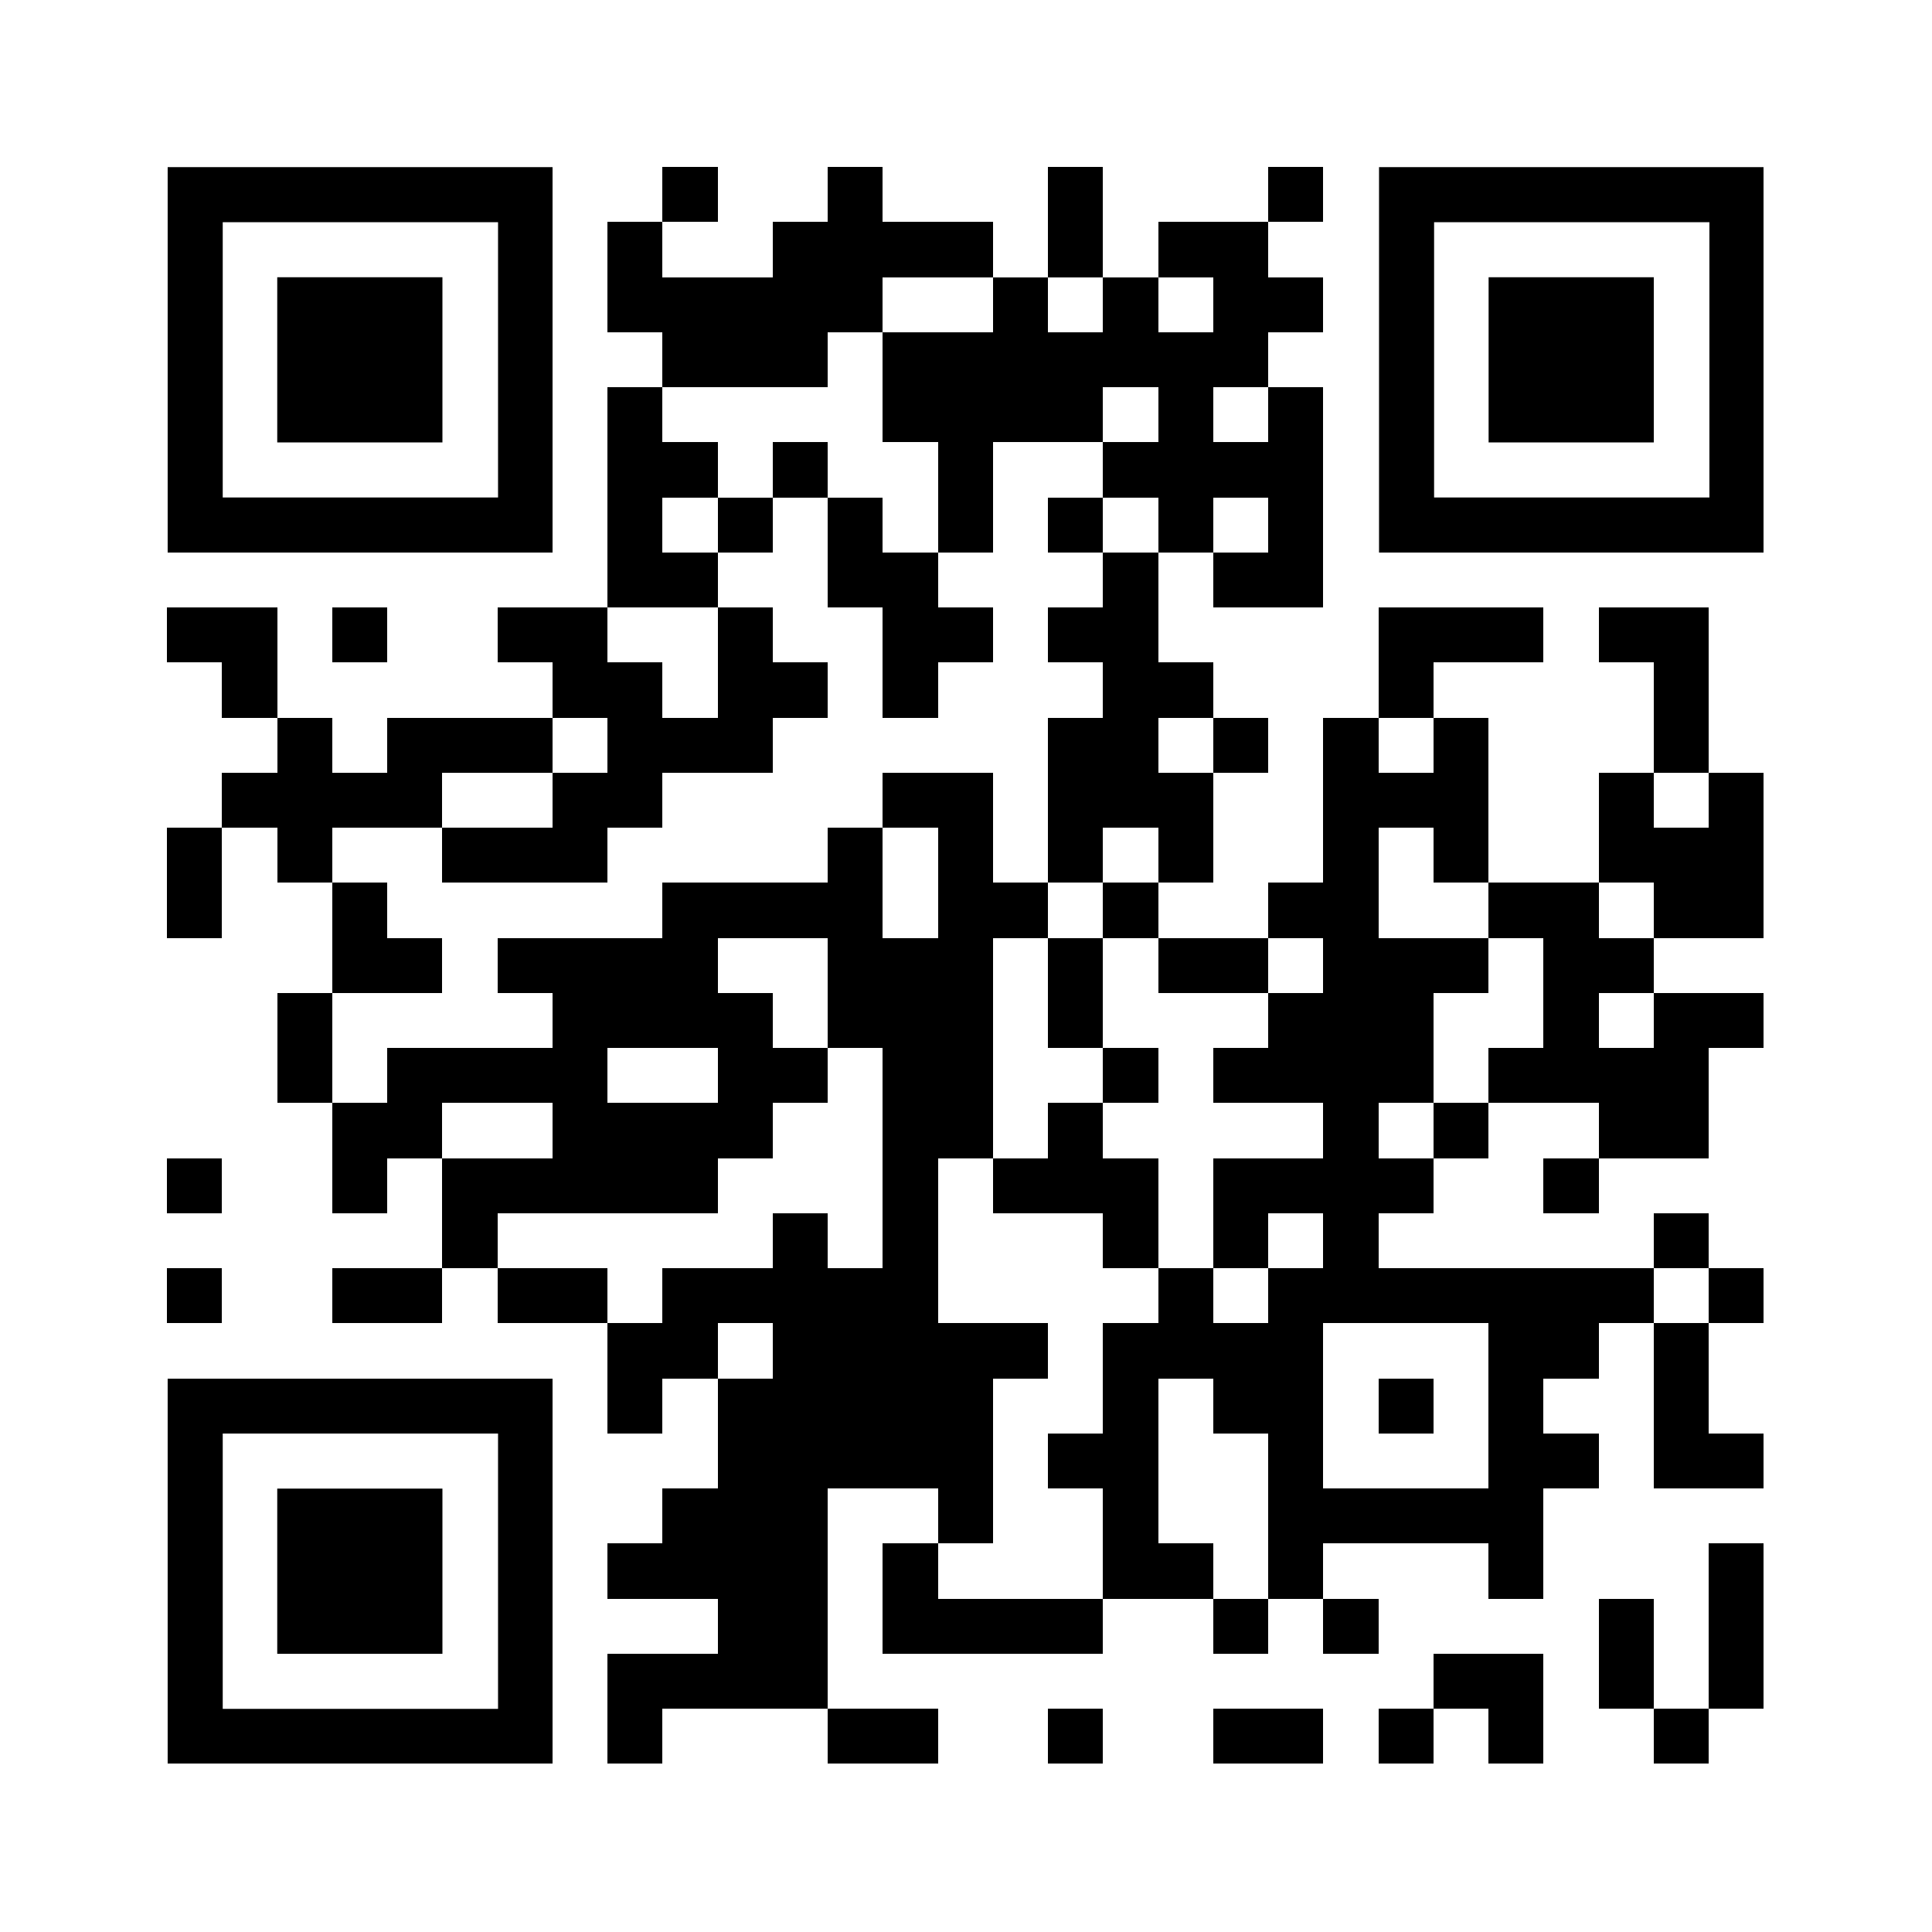 <svg xmlns="http://www.w3.org/2000/svg" xmlns:xlink="http://www.w3.org/1999/xlink" version="1.1" width="100"
    height="100" viewBox="0 0 2000 2000" x="0" y="0" shape-rendering="crispEdges">
    <defs></defs>
    <rect x="0" y="0" width="2000" height="2000" fill="#ffffff"></rect>
    <rect x="686" y="173" width="57" height="57" fill="#000000"></rect>
    <rect x="857" y="173" width="57" height="57" fill="#000000"></rect>
    <rect x="1085" y="173" width="57" height="57" fill="#000000"></rect>
    <rect x="1313" y="173" width="57" height="57" fill="#000000"></rect>
    <rect x="629" y="230" width="57" height="57" fill="#000000"></rect>
    <rect x="800" y="230" width="57" height="57" fill="#000000"></rect>
    <rect x="857" y="230" width="57" height="57" fill="#000000"></rect>
    <rect x="914" y="230" width="57" height="57" fill="#000000"></rect>
    <rect x="971" y="230" width="57" height="57" fill="#000000"></rect>
    <rect x="1085" y="230" width="57" height="57" fill="#000000"></rect>
    <rect x="1199" y="230" width="57" height="57" fill="#000000"></rect>
    <rect x="1256" y="230" width="57" height="57" fill="#000000"></rect>
    <rect x="629" y="287" width="57" height="57" fill="#000000"></rect>
    <rect x="686" y="287" width="57" height="57" fill="#000000"></rect>
    <rect x="743" y="287" width="57" height="57" fill="#000000"></rect>
    <rect x="800" y="287" width="57" height="57" fill="#000000"></rect>
    <rect x="857" y="287" width="57" height="57" fill="#000000"></rect>
    <rect x="1028" y="287" width="57" height="57" fill="#000000"></rect>
    <rect x="1142" y="287" width="57" height="57" fill="#000000"></rect>
    <rect x="1256" y="287" width="57" height="57" fill="#000000"></rect>
    <rect x="1313" y="287" width="57" height="57" fill="#000000"></rect>
    <rect x="686" y="344" width="57" height="57" fill="#000000"></rect>
    <rect x="743" y="344" width="57" height="57" fill="#000000"></rect>
    <rect x="800" y="344" width="57" height="57" fill="#000000"></rect>
    <rect x="914" y="344" width="57" height="57" fill="#000000"></rect>
    <rect x="971" y="344" width="57" height="57" fill="#000000"></rect>
    <rect x="1028" y="344" width="57" height="57" fill="#000000"></rect>
    <rect x="1085" y="344" width="57" height="57" fill="#000000"></rect>
    <rect x="1142" y="344" width="57" height="57" fill="#000000"></rect>
    <rect x="1199" y="344" width="57" height="57" fill="#000000"></rect>
    <rect x="1256" y="344" width="57" height="57" fill="#000000"></rect>
    <rect x="629" y="401" width="57" height="57" fill="#000000"></rect>
    <rect x="914" y="401" width="57" height="57" fill="#000000"></rect>
    <rect x="971" y="401" width="57" height="57" fill="#000000"></rect>
    <rect x="1028" y="401" width="57" height="57" fill="#000000"></rect>
    <rect x="1085" y="401" width="57" height="57" fill="#000000"></rect>
    <rect x="1199" y="401" width="57" height="57" fill="#000000"></rect>
    <rect x="1313" y="401" width="57" height="57" fill="#000000"></rect>
    <rect x="629" y="458" width="57" height="57" fill="#000000"></rect>
    <rect x="686" y="458" width="57" height="57" fill="#000000"></rect>
    <rect x="800" y="458" width="57" height="57" fill="#000000"></rect>
    <rect x="971" y="458" width="57" height="57" fill="#000000"></rect>
    <rect x="1142" y="458" width="57" height="57" fill="#000000"></rect>
    <rect x="1199" y="458" width="57" height="57" fill="#000000"></rect>
    <rect x="1256" y="458" width="57" height="57" fill="#000000"></rect>
    <rect x="1313" y="458" width="57" height="57" fill="#000000"></rect>
    <rect x="629" y="515" width="57" height="57" fill="#000000"></rect>
    <rect x="743" y="515" width="57" height="57" fill="#000000"></rect>
    <rect x="857" y="515" width="57" height="57" fill="#000000"></rect>
    <rect x="971" y="515" width="57" height="57" fill="#000000"></rect>
    <rect x="1085" y="515" width="57" height="57" fill="#000000"></rect>
    <rect x="1199" y="515" width="57" height="57" fill="#000000"></rect>
    <rect x="1313" y="515" width="57" height="57" fill="#000000"></rect>
    <rect x="629" y="572" width="57" height="57" fill="#000000"></rect>
    <rect x="686" y="572" width="57" height="57" fill="#000000"></rect>
    <rect x="857" y="572" width="57" height="57" fill="#000000"></rect>
    <rect x="914" y="572" width="57" height="57" fill="#000000"></rect>
    <rect x="1142" y="572" width="57" height="57" fill="#000000"></rect>
    <rect x="1256" y="572" width="57" height="57" fill="#000000"></rect>
    <rect x="1313" y="572" width="57" height="57" fill="#000000"></rect>
    <rect x="173" y="629" width="57" height="57" fill="#000000"></rect>
    <rect x="230" y="629" width="57" height="57" fill="#000000"></rect>
    <rect x="344" y="629" width="57" height="57" fill="#000000"></rect>
    <rect x="515" y="629" width="57" height="57" fill="#000000"></rect>
    <rect x="572" y="629" width="57" height="57" fill="#000000"></rect>
    <rect x="743" y="629" width="57" height="57" fill="#000000"></rect>
    <rect x="914" y="629" width="57" height="57" fill="#000000"></rect>
    <rect x="971" y="629" width="57" height="57" fill="#000000"></rect>
    <rect x="1085" y="629" width="57" height="57" fill="#000000"></rect>
    <rect x="1142" y="629" width="57" height="57" fill="#000000"></rect>
    <rect x="1427" y="629" width="57" height="57" fill="#000000"></rect>
    <rect x="1484" y="629" width="57" height="57" fill="#000000"></rect>
    <rect x="1541" y="629" width="57" height="57" fill="#000000"></rect>
    <rect x="1655" y="629" width="57" height="57" fill="#000000"></rect>
    <rect x="1712" y="629" width="57" height="57" fill="#000000"></rect>
    <rect x="230" y="686" width="57" height="57" fill="#000000"></rect>
    <rect x="572" y="686" width="57" height="57" fill="#000000"></rect>
    <rect x="629" y="686" width="57" height="57" fill="#000000"></rect>
    <rect x="743" y="686" width="57" height="57" fill="#000000"></rect>
    <rect x="800" y="686" width="57" height="57" fill="#000000"></rect>
    <rect x="914" y="686" width="57" height="57" fill="#000000"></rect>
    <rect x="1142" y="686" width="57" height="57" fill="#000000"></rect>
    <rect x="1199" y="686" width="57" height="57" fill="#000000"></rect>
    <rect x="1427" y="686" width="57" height="57" fill="#000000"></rect>
    <rect x="1712" y="686" width="57" height="57" fill="#000000"></rect>
    <rect x="287" y="743" width="57" height="57" fill="#000000"></rect>
    <rect x="401" y="743" width="57" height="57" fill="#000000"></rect>
    <rect x="458" y="743" width="57" height="57" fill="#000000"></rect>
    <rect x="515" y="743" width="57" height="57" fill="#000000"></rect>
    <rect x="629" y="743" width="57" height="57" fill="#000000"></rect>
    <rect x="686" y="743" width="57" height="57" fill="#000000"></rect>
    <rect x="743" y="743" width="57" height="57" fill="#000000"></rect>
    <rect x="1085" y="743" width="57" height="57" fill="#000000"></rect>
    <rect x="1142" y="743" width="57" height="57" fill="#000000"></rect>
    <rect x="1256" y="743" width="57" height="57" fill="#000000"></rect>
    <rect x="1370" y="743" width="57" height="57" fill="#000000"></rect>
    <rect x="1484" y="743" width="57" height="57" fill="#000000"></rect>
    <rect x="1712" y="743" width="57" height="57" fill="#000000"></rect>
    <rect x="230" y="800" width="57" height="57" fill="#000000"></rect>
    <rect x="287" y="800" width="57" height="57" fill="#000000"></rect>
    <rect x="344" y="800" width="57" height="57" fill="#000000"></rect>
    <rect x="401" y="800" width="57" height="57" fill="#000000"></rect>
    <rect x="572" y="800" width="57" height="57" fill="#000000"></rect>
    <rect x="629" y="800" width="57" height="57" fill="#000000"></rect>
    <rect x="914" y="800" width="57" height="57" fill="#000000"></rect>
    <rect x="971" y="800" width="57" height="57" fill="#000000"></rect>
    <rect x="1085" y="800" width="57" height="57" fill="#000000"></rect>
    <rect x="1142" y="800" width="57" height="57" fill="#000000"></rect>
    <rect x="1199" y="800" width="57" height="57" fill="#000000"></rect>
    <rect x="1370" y="800" width="57" height="57" fill="#000000"></rect>
    <rect x="1427" y="800" width="57" height="57" fill="#000000"></rect>
    <rect x="1484" y="800" width="57" height="57" fill="#000000"></rect>
    <rect x="1655" y="800" width="57" height="57" fill="#000000"></rect>
    <rect x="1769" y="800" width="57" height="57" fill="#000000"></rect>
    <rect x="173" y="857" width="57" height="57" fill="#000000"></rect>
    <rect x="287" y="857" width="57" height="57" fill="#000000"></rect>
    <rect x="458" y="857" width="57" height="57" fill="#000000"></rect>
    <rect x="515" y="857" width="57" height="57" fill="#000000"></rect>
    <rect x="572" y="857" width="57" height="57" fill="#000000"></rect>
    <rect x="857" y="857" width="57" height="57" fill="#000000"></rect>
    <rect x="971" y="857" width="57" height="57" fill="#000000"></rect>
    <rect x="1085" y="857" width="57" height="57" fill="#000000"></rect>
    <rect x="1199" y="857" width="57" height="57" fill="#000000"></rect>
    <rect x="1370" y="857" width="57" height="57" fill="#000000"></rect>
    <rect x="1484" y="857" width="57" height="57" fill="#000000"></rect>
    <rect x="1655" y="857" width="57" height="57" fill="#000000"></rect>
    <rect x="1712" y="857" width="57" height="57" fill="#000000"></rect>
    <rect x="1769" y="857" width="57" height="57" fill="#000000"></rect>
    <rect x="173" y="914" width="57" height="57" fill="#000000"></rect>
    <rect x="344" y="914" width="57" height="57" fill="#000000"></rect>
    <rect x="686" y="914" width="57" height="57" fill="#000000"></rect>
    <rect x="743" y="914" width="57" height="57" fill="#000000"></rect>
    <rect x="800" y="914" width="57" height="57" fill="#000000"></rect>
    <rect x="857" y="914" width="57" height="57" fill="#000000"></rect>
    <rect x="971" y="914" width="57" height="57" fill="#000000"></rect>
    <rect x="1028" y="914" width="57" height="57" fill="#000000"></rect>
    <rect x="1142" y="914" width="57" height="57" fill="#000000"></rect>
    <rect x="1313" y="914" width="57" height="57" fill="#000000"></rect>
    <rect x="1370" y="914" width="57" height="57" fill="#000000"></rect>
    <rect x="1541" y="914" width="57" height="57" fill="#000000"></rect>
    <rect x="1598" y="914" width="57" height="57" fill="#000000"></rect>
    <rect x="1712" y="914" width="57" height="57" fill="#000000"></rect>
    <rect x="1769" y="914" width="57" height="57" fill="#000000"></rect>
    <rect x="344" y="971" width="57" height="57" fill="#000000"></rect>
    <rect x="401" y="971" width="57" height="57" fill="#000000"></rect>
    <rect x="515" y="971" width="57" height="57" fill="#000000"></rect>
    <rect x="572" y="971" width="57" height="57" fill="#000000"></rect>
    <rect x="629" y="971" width="57" height="57" fill="#000000"></rect>
    <rect x="686" y="971" width="57" height="57" fill="#000000"></rect>
    <rect x="857" y="971" width="57" height="57" fill="#000000"></rect>
    <rect x="914" y="971" width="57" height="57" fill="#000000"></rect>
    <rect x="971" y="971" width="57" height="57" fill="#000000"></rect>
    <rect x="1085" y="971" width="57" height="57" fill="#000000"></rect>
    <rect x="1199" y="971" width="57" height="57" fill="#000000"></rect>
    <rect x="1256" y="971" width="57" height="57" fill="#000000"></rect>
    <rect x="1370" y="971" width="57" height="57" fill="#000000"></rect>
    <rect x="1427" y="971" width="57" height="57" fill="#000000"></rect>
    <rect x="1484" y="971" width="57" height="57" fill="#000000"></rect>
    <rect x="1598" y="971" width="57" height="57" fill="#000000"></rect>
    <rect x="1655" y="971" width="57" height="57" fill="#000000"></rect>
    <rect x="287" y="1028" width="57" height="57" fill="#000000"></rect>
    <rect x="572" y="1028" width="57" height="57" fill="#000000"></rect>
    <rect x="629" y="1028" width="57" height="57" fill="#000000"></rect>
    <rect x="686" y="1028" width="57" height="57" fill="#000000"></rect>
    <rect x="743" y="1028" width="57" height="57" fill="#000000"></rect>
    <rect x="857" y="1028" width="57" height="57" fill="#000000"></rect>
    <rect x="914" y="1028" width="57" height="57" fill="#000000"></rect>
    <rect x="971" y="1028" width="57" height="57" fill="#000000"></rect>
    <rect x="1085" y="1028" width="57" height="57" fill="#000000"></rect>
    <rect x="1313" y="1028" width="57" height="57" fill="#000000"></rect>
    <rect x="1370" y="1028" width="57" height="57" fill="#000000"></rect>
    <rect x="1427" y="1028" width="57" height="57" fill="#000000"></rect>
    <rect x="1598" y="1028" width="57" height="57" fill="#000000"></rect>
    <rect x="1712" y="1028" width="57" height="57" fill="#000000"></rect>
    <rect x="1769" y="1028" width="57" height="57" fill="#000000"></rect>
    <rect x="287" y="1085" width="57" height="57" fill="#000000"></rect>
    <rect x="401" y="1085" width="57" height="57" fill="#000000"></rect>
    <rect x="458" y="1085" width="57" height="57" fill="#000000"></rect>
    <rect x="515" y="1085" width="57" height="57" fill="#000000"></rect>
    <rect x="572" y="1085" width="57" height="57" fill="#000000"></rect>
    <rect x="743" y="1085" width="57" height="57" fill="#000000"></rect>
    <rect x="800" y="1085" width="57" height="57" fill="#000000"></rect>
    <rect x="914" y="1085" width="57" height="57" fill="#000000"></rect>
    <rect x="971" y="1085" width="57" height="57" fill="#000000"></rect>
    <rect x="1142" y="1085" width="57" height="57" fill="#000000"></rect>
    <rect x="1256" y="1085" width="57" height="57" fill="#000000"></rect>
    <rect x="1313" y="1085" width="57" height="57" fill="#000000"></rect>
    <rect x="1370" y="1085" width="57" height="57" fill="#000000"></rect>
    <rect x="1427" y="1085" width="57" height="57" fill="#000000"></rect>
    <rect x="1541" y="1085" width="57" height="57" fill="#000000"></rect>
    <rect x="1598" y="1085" width="57" height="57" fill="#000000"></rect>
    <rect x="1655" y="1085" width="57" height="57" fill="#000000"></rect>
    <rect x="1712" y="1085" width="57" height="57" fill="#000000"></rect>
    <rect x="344" y="1142" width="57" height="57" fill="#000000"></rect>
    <rect x="401" y="1142" width="57" height="57" fill="#000000"></rect>
    <rect x="572" y="1142" width="57" height="57" fill="#000000"></rect>
    <rect x="629" y="1142" width="57" height="57" fill="#000000"></rect>
    <rect x="686" y="1142" width="57" height="57" fill="#000000"></rect>
    <rect x="743" y="1142" width="57" height="57" fill="#000000"></rect>
    <rect x="914" y="1142" width="57" height="57" fill="#000000"></rect>
    <rect x="971" y="1142" width="57" height="57" fill="#000000"></rect>
    <rect x="1085" y="1142" width="57" height="57" fill="#000000"></rect>
    <rect x="1370" y="1142" width="57" height="57" fill="#000000"></rect>
    <rect x="1484" y="1142" width="57" height="57" fill="#000000"></rect>
    <rect x="1655" y="1142" width="57" height="57" fill="#000000"></rect>
    <rect x="1712" y="1142" width="57" height="57" fill="#000000"></rect>
    <rect x="173" y="1199" width="57" height="57" fill="#000000"></rect>
    <rect x="344" y="1199" width="57" height="57" fill="#000000"></rect>
    <rect x="458" y="1199" width="57" height="57" fill="#000000"></rect>
    <rect x="515" y="1199" width="57" height="57" fill="#000000"></rect>
    <rect x="572" y="1199" width="57" height="57" fill="#000000"></rect>
    <rect x="629" y="1199" width="57" height="57" fill="#000000"></rect>
    <rect x="686" y="1199" width="57" height="57" fill="#000000"></rect>
    <rect x="914" y="1199" width="57" height="57" fill="#000000"></rect>
    <rect x="1028" y="1199" width="57" height="57" fill="#000000"></rect>
    <rect x="1085" y="1199" width="57" height="57" fill="#000000"></rect>
    <rect x="1142" y="1199" width="57" height="57" fill="#000000"></rect>
    <rect x="1256" y="1199" width="57" height="57" fill="#000000"></rect>
    <rect x="1313" y="1199" width="57" height="57" fill="#000000"></rect>
    <rect x="1370" y="1199" width="57" height="57" fill="#000000"></rect>
    <rect x="1427" y="1199" width="57" height="57" fill="#000000"></rect>
    <rect x="1598" y="1199" width="57" height="57" fill="#000000"></rect>
    <rect x="458" y="1256" width="57" height="57" fill="#000000"></rect>
    <rect x="800" y="1256" width="57" height="57" fill="#000000"></rect>
    <rect x="914" y="1256" width="57" height="57" fill="#000000"></rect>
    <rect x="1142" y="1256" width="57" height="57" fill="#000000"></rect>
    <rect x="1256" y="1256" width="57" height="57" fill="#000000"></rect>
    <rect x="1370" y="1256" width="57" height="57" fill="#000000"></rect>
    <rect x="1712" y="1256" width="57" height="57" fill="#000000"></rect>
    <rect x="173" y="1313" width="57" height="57" fill="#000000"></rect>
    <rect x="344" y="1313" width="57" height="57" fill="#000000"></rect>
    <rect x="401" y="1313" width="57" height="57" fill="#000000"></rect>
    <rect x="515" y="1313" width="57" height="57" fill="#000000"></rect>
    <rect x="572" y="1313" width="57" height="57" fill="#000000"></rect>
    <rect x="686" y="1313" width="57" height="57" fill="#000000"></rect>
    <rect x="743" y="1313" width="57" height="57" fill="#000000"></rect>
    <rect x="800" y="1313" width="57" height="57" fill="#000000"></rect>
    <rect x="857" y="1313" width="57" height="57" fill="#000000"></rect>
    <rect x="914" y="1313" width="57" height="57" fill="#000000"></rect>
    <rect x="1199" y="1313" width="57" height="57" fill="#000000"></rect>
    <rect x="1313" y="1313" width="57" height="57" fill="#000000"></rect>
    <rect x="1370" y="1313" width="57" height="57" fill="#000000"></rect>
    <rect x="1427" y="1313" width="57" height="57" fill="#000000"></rect>
    <rect x="1484" y="1313" width="57" height="57" fill="#000000"></rect>
    <rect x="1541" y="1313" width="57" height="57" fill="#000000"></rect>
    <rect x="1598" y="1313" width="57" height="57" fill="#000000"></rect>
    <rect x="1655" y="1313" width="57" height="57" fill="#000000"></rect>
    <rect x="1769" y="1313" width="57" height="57" fill="#000000"></rect>
    <rect x="629" y="1370" width="57" height="57" fill="#000000"></rect>
    <rect x="686" y="1370" width="57" height="57" fill="#000000"></rect>
    <rect x="800" y="1370" width="57" height="57" fill="#000000"></rect>
    <rect x="857" y="1370" width="57" height="57" fill="#000000"></rect>
    <rect x="914" y="1370" width="57" height="57" fill="#000000"></rect>
    <rect x="971" y="1370" width="57" height="57" fill="#000000"></rect>
    <rect x="1028" y="1370" width="57" height="57" fill="#000000"></rect>
    <rect x="1142" y="1370" width="57" height="57" fill="#000000"></rect>
    <rect x="1199" y="1370" width="57" height="57" fill="#000000"></rect>
    <rect x="1256" y="1370" width="57" height="57" fill="#000000"></rect>
    <rect x="1313" y="1370" width="57" height="57" fill="#000000"></rect>
    <rect x="1541" y="1370" width="57" height="57" fill="#000000"></rect>
    <rect x="1598" y="1370" width="57" height="57" fill="#000000"></rect>
    <rect x="1712" y="1370" width="57" height="57" fill="#000000"></rect>
    <rect x="629" y="1427" width="57" height="57" fill="#000000"></rect>
    <rect x="743" y="1427" width="57" height="57" fill="#000000"></rect>
    <rect x="800" y="1427" width="57" height="57" fill="#000000"></rect>
    <rect x="857" y="1427" width="57" height="57" fill="#000000"></rect>
    <rect x="914" y="1427" width="57" height="57" fill="#000000"></rect>
    <rect x="971" y="1427" width="57" height="57" fill="#000000"></rect>
    <rect x="1142" y="1427" width="57" height="57" fill="#000000"></rect>
    <rect x="1256" y="1427" width="57" height="57" fill="#000000"></rect>
    <rect x="1313" y="1427" width="57" height="57" fill="#000000"></rect>
    <rect x="1427" y="1427" width="57" height="57" fill="#000000"></rect>
    <rect x="1541" y="1427" width="57" height="57" fill="#000000"></rect>
    <rect x="1712" y="1427" width="57" height="57" fill="#000000"></rect>
    <rect x="743" y="1484" width="57" height="57" fill="#000000"></rect>
    <rect x="800" y="1484" width="57" height="57" fill="#000000"></rect>
    <rect x="857" y="1484" width="57" height="57" fill="#000000"></rect>
    <rect x="914" y="1484" width="57" height="57" fill="#000000"></rect>
    <rect x="971" y="1484" width="57" height="57" fill="#000000"></rect>
    <rect x="1085" y="1484" width="57" height="57" fill="#000000"></rect>
    <rect x="1142" y="1484" width="57" height="57" fill="#000000"></rect>
    <rect x="1313" y="1484" width="57" height="57" fill="#000000"></rect>
    <rect x="1541" y="1484" width="57" height="57" fill="#000000"></rect>
    <rect x="1598" y="1484" width="57" height="57" fill="#000000"></rect>
    <rect x="1712" y="1484" width="57" height="57" fill="#000000"></rect>
    <rect x="1769" y="1484" width="57" height="57" fill="#000000"></rect>
    <rect x="686" y="1541" width="57" height="57" fill="#000000"></rect>
    <rect x="743" y="1541" width="57" height="57" fill="#000000"></rect>
    <rect x="800" y="1541" width="57" height="57" fill="#000000"></rect>
    <rect x="971" y="1541" width="57" height="57" fill="#000000"></rect>
    <rect x="1142" y="1541" width="57" height="57" fill="#000000"></rect>
    <rect x="1313" y="1541" width="57" height="57" fill="#000000"></rect>
    <rect x="1370" y="1541" width="57" height="57" fill="#000000"></rect>
    <rect x="1427" y="1541" width="57" height="57" fill="#000000"></rect>
    <rect x="1484" y="1541" width="57" height="57" fill="#000000"></rect>
    <rect x="1541" y="1541" width="57" height="57" fill="#000000"></rect>
    <rect x="629" y="1598" width="57" height="57" fill="#000000"></rect>
    <rect x="686" y="1598" width="57" height="57" fill="#000000"></rect>
    <rect x="743" y="1598" width="57" height="57" fill="#000000"></rect>
    <rect x="800" y="1598" width="57" height="57" fill="#000000"></rect>
    <rect x="914" y="1598" width="57" height="57" fill="#000000"></rect>
    <rect x="1142" y="1598" width="57" height="57" fill="#000000"></rect>
    <rect x="1199" y="1598" width="57" height="57" fill="#000000"></rect>
    <rect x="1313" y="1598" width="57" height="57" fill="#000000"></rect>
    <rect x="1541" y="1598" width="57" height="57" fill="#000000"></rect>
    <rect x="1769" y="1598" width="57" height="57" fill="#000000"></rect>
    <rect x="743" y="1655" width="57" height="57" fill="#000000"></rect>
    <rect x="800" y="1655" width="57" height="57" fill="#000000"></rect>
    <rect x="914" y="1655" width="57" height="57" fill="#000000"></rect>
    <rect x="971" y="1655" width="57" height="57" fill="#000000"></rect>
    <rect x="1028" y="1655" width="57" height="57" fill="#000000"></rect>
    <rect x="1085" y="1655" width="57" height="57" fill="#000000"></rect>
    <rect x="1256" y="1655" width="57" height="57" fill="#000000"></rect>
    <rect x="1370" y="1655" width="57" height="57" fill="#000000"></rect>
    <rect x="1655" y="1655" width="57" height="57" fill="#000000"></rect>
    <rect x="1769" y="1655" width="57" height="57" fill="#000000"></rect>
    <rect x="629" y="1712" width="57" height="57" fill="#000000"></rect>
    <rect x="686" y="1712" width="57" height="57" fill="#000000"></rect>
    <rect x="743" y="1712" width="57" height="57" fill="#000000"></rect>
    <rect x="800" y="1712" width="57" height="57" fill="#000000"></rect>
    <rect x="1484" y="1712" width="57" height="57" fill="#000000"></rect>
    <rect x="1541" y="1712" width="57" height="57" fill="#000000"></rect>
    <rect x="1655" y="1712" width="57" height="57" fill="#000000"></rect>
    <rect x="1769" y="1712" width="57" height="57" fill="#000000"></rect>
    <rect x="629" y="1769" width="57" height="57" fill="#000000"></rect>
    <rect x="857" y="1769" width="57" height="57" fill="#000000"></rect>
    <rect x="914" y="1769" width="57" height="57" fill="#000000"></rect>
    <rect x="1085" y="1769" width="57" height="57" fill="#000000"></rect>
    <rect x="1256" y="1769" width="57" height="57" fill="#000000"></rect>
    <rect x="1313" y="1769" width="57" height="57" fill="#000000"></rect>
    <rect x="1427" y="1769" width="57" height="57" fill="#000000"></rect>
    <rect x="1541" y="1769" width="57" height="57" fill="#000000"></rect>
    <rect x="1712" y="1769" width="57" height="57" fill="#000000"></rect><svg version="1.1" id="Ebene_1" x="173" y="173"
        width="399" height="399" viewBox="0 0 699.988 699.986" enable-background="new 0 0 699.988 699.986"
        xml:space="preserve" shape-rendering="auto">
        <path fill="#000000"
            d="M600.99,0h-100h-99.997h-0.001h-99.997h-99.998h-99.998H1v99.998v99.998v99.998v99.999v99.997v99.998v99.998  h99.999h99.998h99.998h99.997h0.001h99.997h100h99.998v-99.998V499.99v-99.997v-99.999v-99.998V99.998V0H600.99z M600.99,199.996  v99.998v99.999v99.997v99.998h-100h-99.997h-0.001h-99.997h-99.998h-99.998V499.99v-99.997v-99.999v-99.998V99.998h99.998h99.998  h99.997h0.001h99.997h100V199.996z">
        </path>
    </svg>
    <svg version="1.0" id="Ebene_1" x="173" y="173" width="399" height="399" viewBox="0 0 699.988 699.988"
        enable-background="new 0 0 699.988 699.988" xml:space="preserve" shape-rendering="auto">
        <polygon fill="#000000"
            points="399.994,199.997 399.992,199.997 299.996,199.997 199.998,199.997 199.998,299.994 199.998,399.994   199.998,499.991 299.996,499.991 399.992,499.991 399.994,499.991 499.99,499.991 499.99,399.994 499.99,299.994 499.99,199.997 ">
        </polygon>
    </svg>
    <svg version="1.1" id="Ebene_1" x="1427" y="173" width="399" height="399" viewBox="0 0 699.988 699.986"
        enable-background="new 0 0 699.988 699.986" xml:space="preserve" shape-rendering="auto">
        <path fill="#000000"
            d="M600.99,0h-100h-99.997h-0.001h-99.997h-99.998h-99.998H1v99.998v99.998v99.998v99.999v99.997v99.998v99.998  h99.999h99.998h99.998h99.997h0.001h99.997h100h99.998v-99.998V499.99v-99.997v-99.999v-99.998V99.998V0H600.99z M600.99,199.996  v99.998v99.999v99.997v99.998h-100h-99.997h-0.001h-99.997h-99.998h-99.998V499.99v-99.997v-99.999v-99.998V99.998h99.998h99.998  h99.997h0.001h99.997h100V199.996z">
        </path>
    </svg>
    <svg version="1.0" id="Ebene_1" x="1427" y="173" width="399" height="399" viewBox="0 0 699.988 699.988"
        enable-background="new 0 0 699.988 699.988" xml:space="preserve" shape-rendering="auto">
        <polygon fill="#000000"
            points="399.994,199.997 399.992,199.997 299.996,199.997 199.998,199.997 199.998,299.994 199.998,399.994   199.998,499.991 299.996,499.991 399.992,499.991 399.994,499.991 499.99,499.991 499.99,399.994 499.99,299.994 499.99,199.997 ">
        </polygon>
    </svg>
    <svg version="1.1" id="Ebene_1" x="173" y="1427" width="399" height="399" viewBox="0 0 699.988 699.986"
        enable-background="new 0 0 699.988 699.986" xml:space="preserve" shape-rendering="auto">
        <path fill="#000000"
            d="M600.99,0h-100h-99.997h-0.001h-99.997h-99.998h-99.998H1v99.998v99.998v99.998v99.999v99.997v99.998v99.998  h99.999h99.998h99.998h99.997h0.001h99.997h100h99.998v-99.998V499.99v-99.997v-99.999v-99.998V99.998V0H600.99z M600.99,199.996  v99.998v99.999v99.997v99.998h-100h-99.997h-0.001h-99.997h-99.998h-99.998V499.99v-99.997v-99.999v-99.998V99.998h99.998h99.998  h99.997h0.001h99.997h100V199.996z">
        </path>
    </svg>
    <svg version="1.0" id="Ebene_1" x="173" y="1427" width="399" height="399" viewBox="0 0 699.988 699.988"
        enable-background="new 0 0 699.988 699.988" xml:space="preserve" shape-rendering="auto">
        <polygon fill="#000000"
            points="399.994,199.997 399.992,199.997 299.996,199.997 199.998,199.997 199.998,299.994 199.998,399.994   199.998,499.991 299.996,499.991 399.992,499.991 399.994,499.991 499.99,499.991 499.99,399.994 499.99,299.994 499.99,199.997 ">
        </polygon>
    </svg>
</svg>